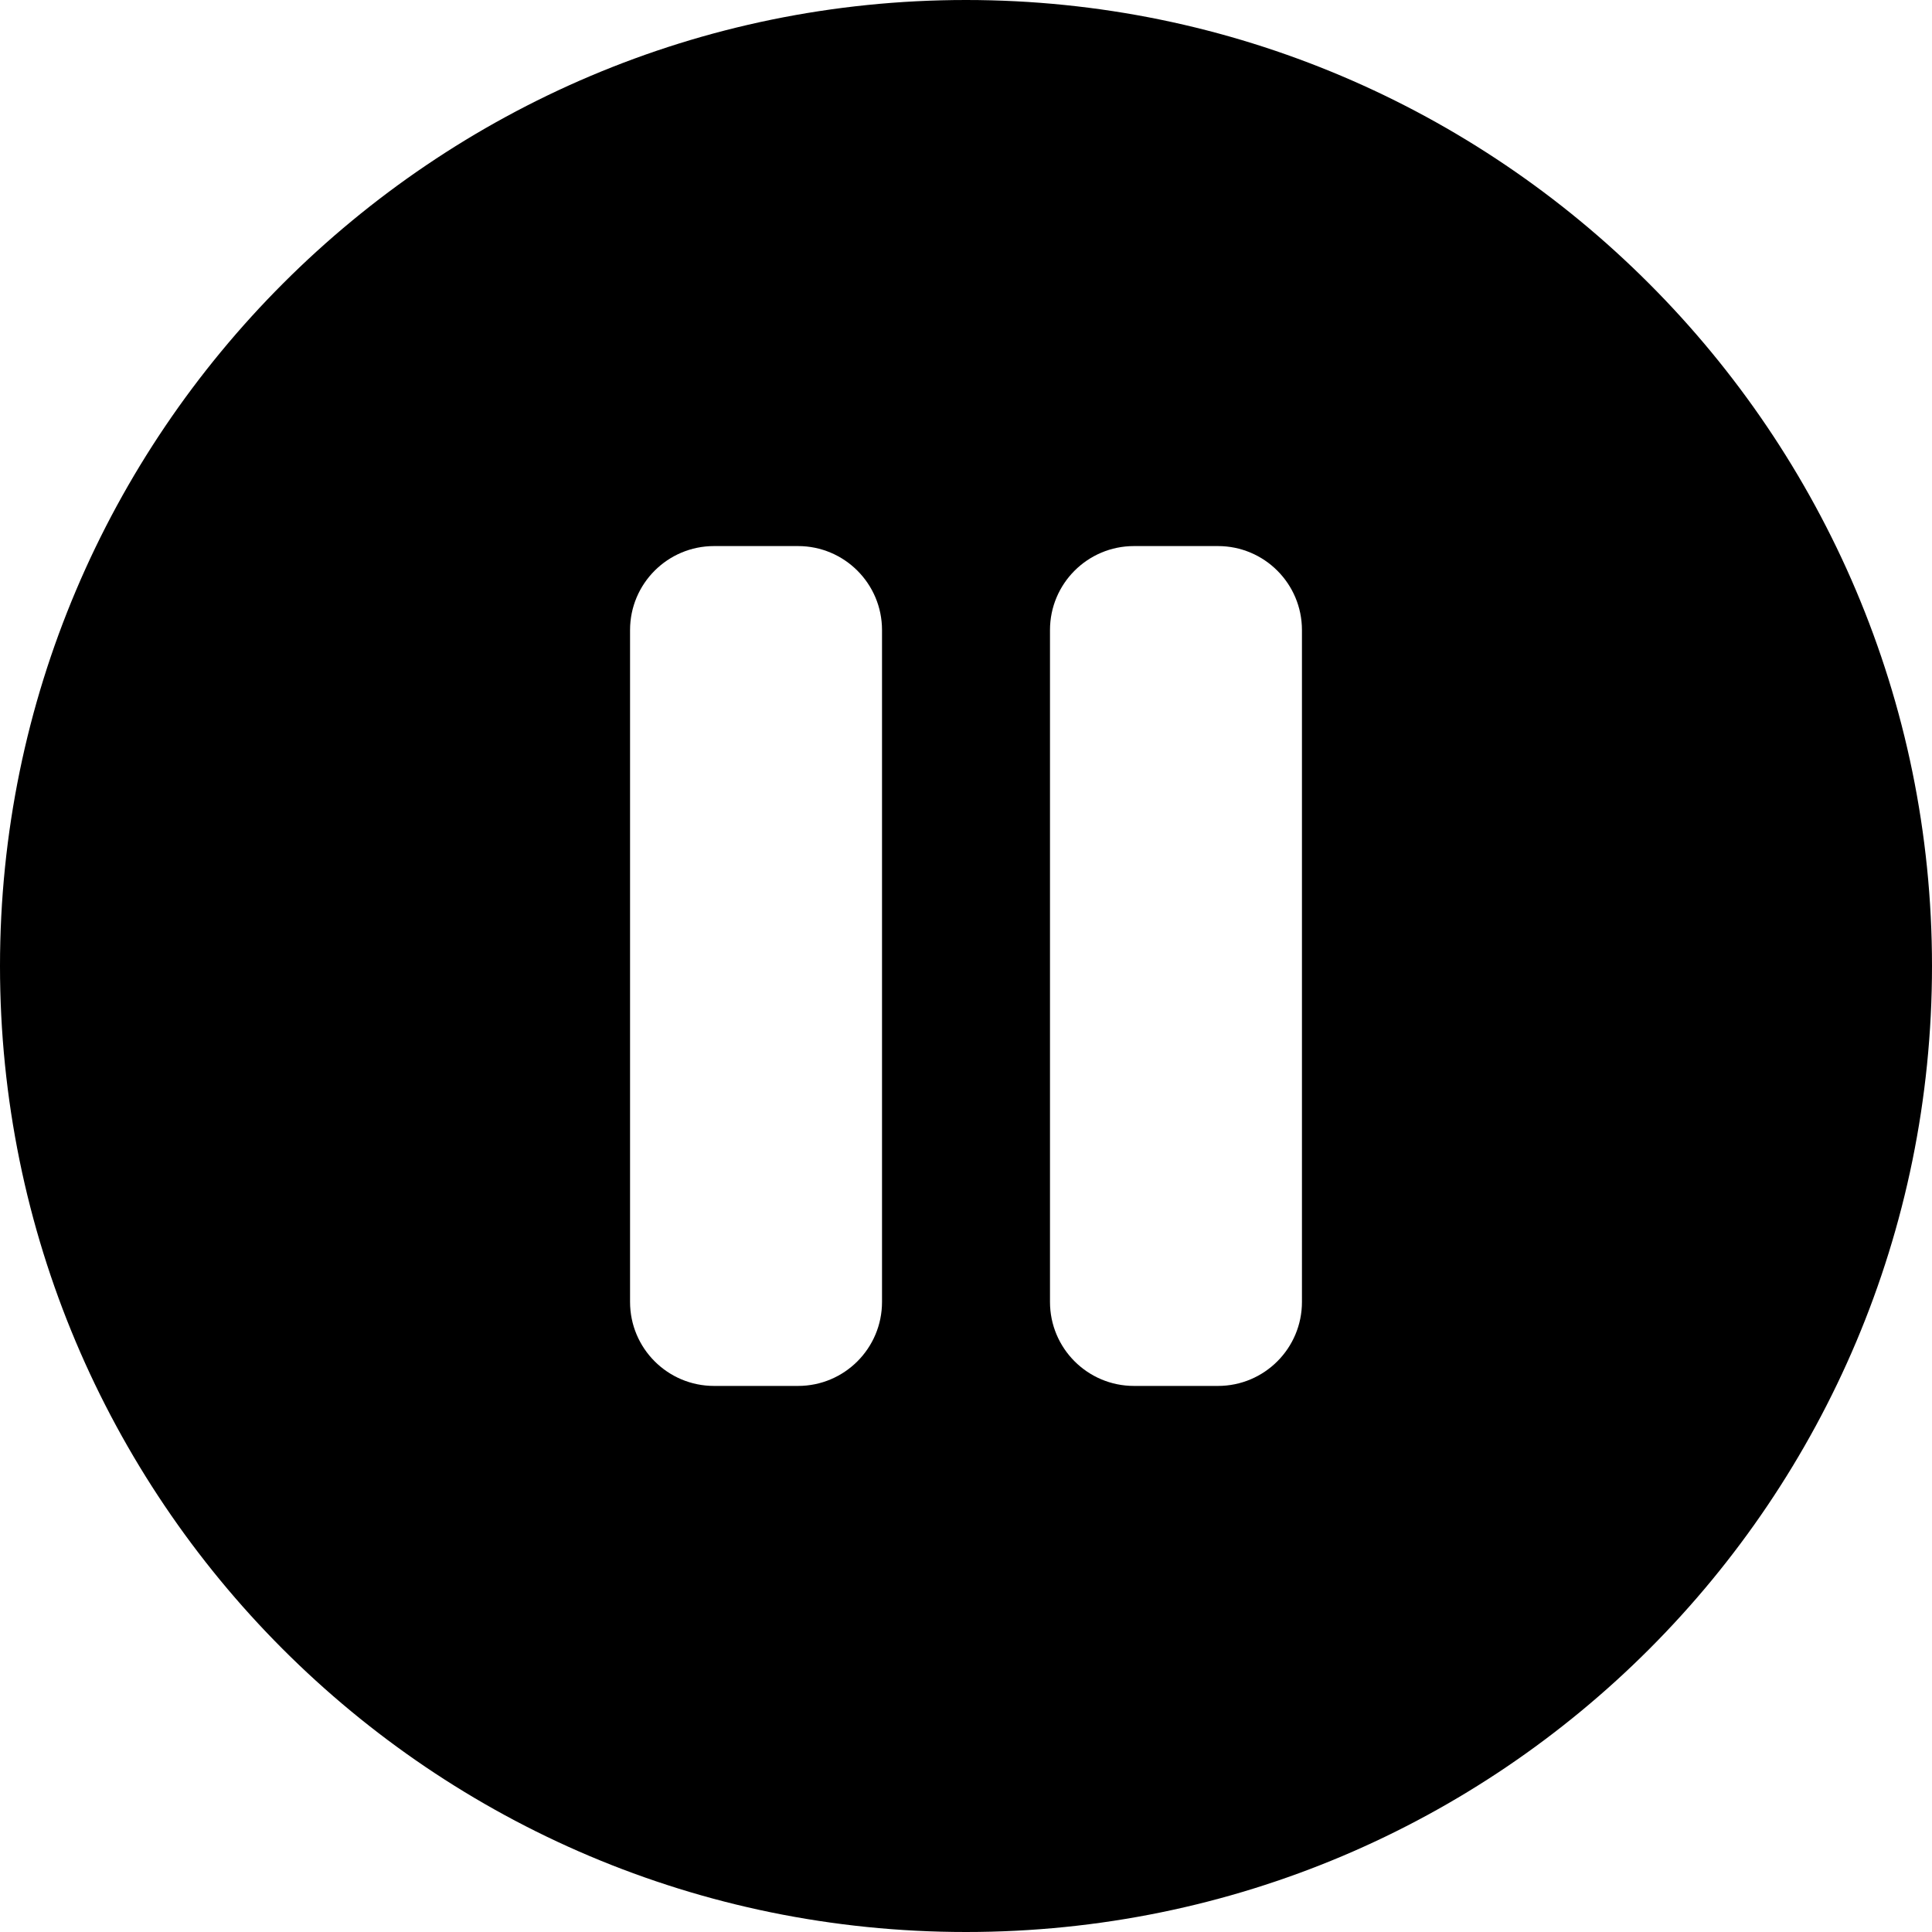 <svg xmlns="http://www.w3.org/2000/svg" viewBox="0 0 342.4 342.4"><path d="M156.316 111.662c0-8.22-6.665-14.884-14.885-14.884h-14.884c-8.22 0-14.885 6.664-14.885 14.884v119.076c0 8.22 6.664 14.884 14.885 14.884h14.884c8.22 0 14.885-6.664 14.885-14.884zm74.422 0c0-8.22-6.665-14.884-14.885-14.884H200.97c-8.22 0-14.885 6.664-14.885 14.884v119.076c0 8.22 6.664 14.884 14.885 14.884h14.884c8.22 0 14.885-6.664 14.885-14.884zM171.2 342.4C76.4 342.4 0 265.6 0 171.2 0 76.8 76.8 0 171.2 0c94.4 0 171.2 76.8 171.2 171.2 0 94.4-76.4 171.2-171.2 171.2z" stroke-width=".867"/></svg>